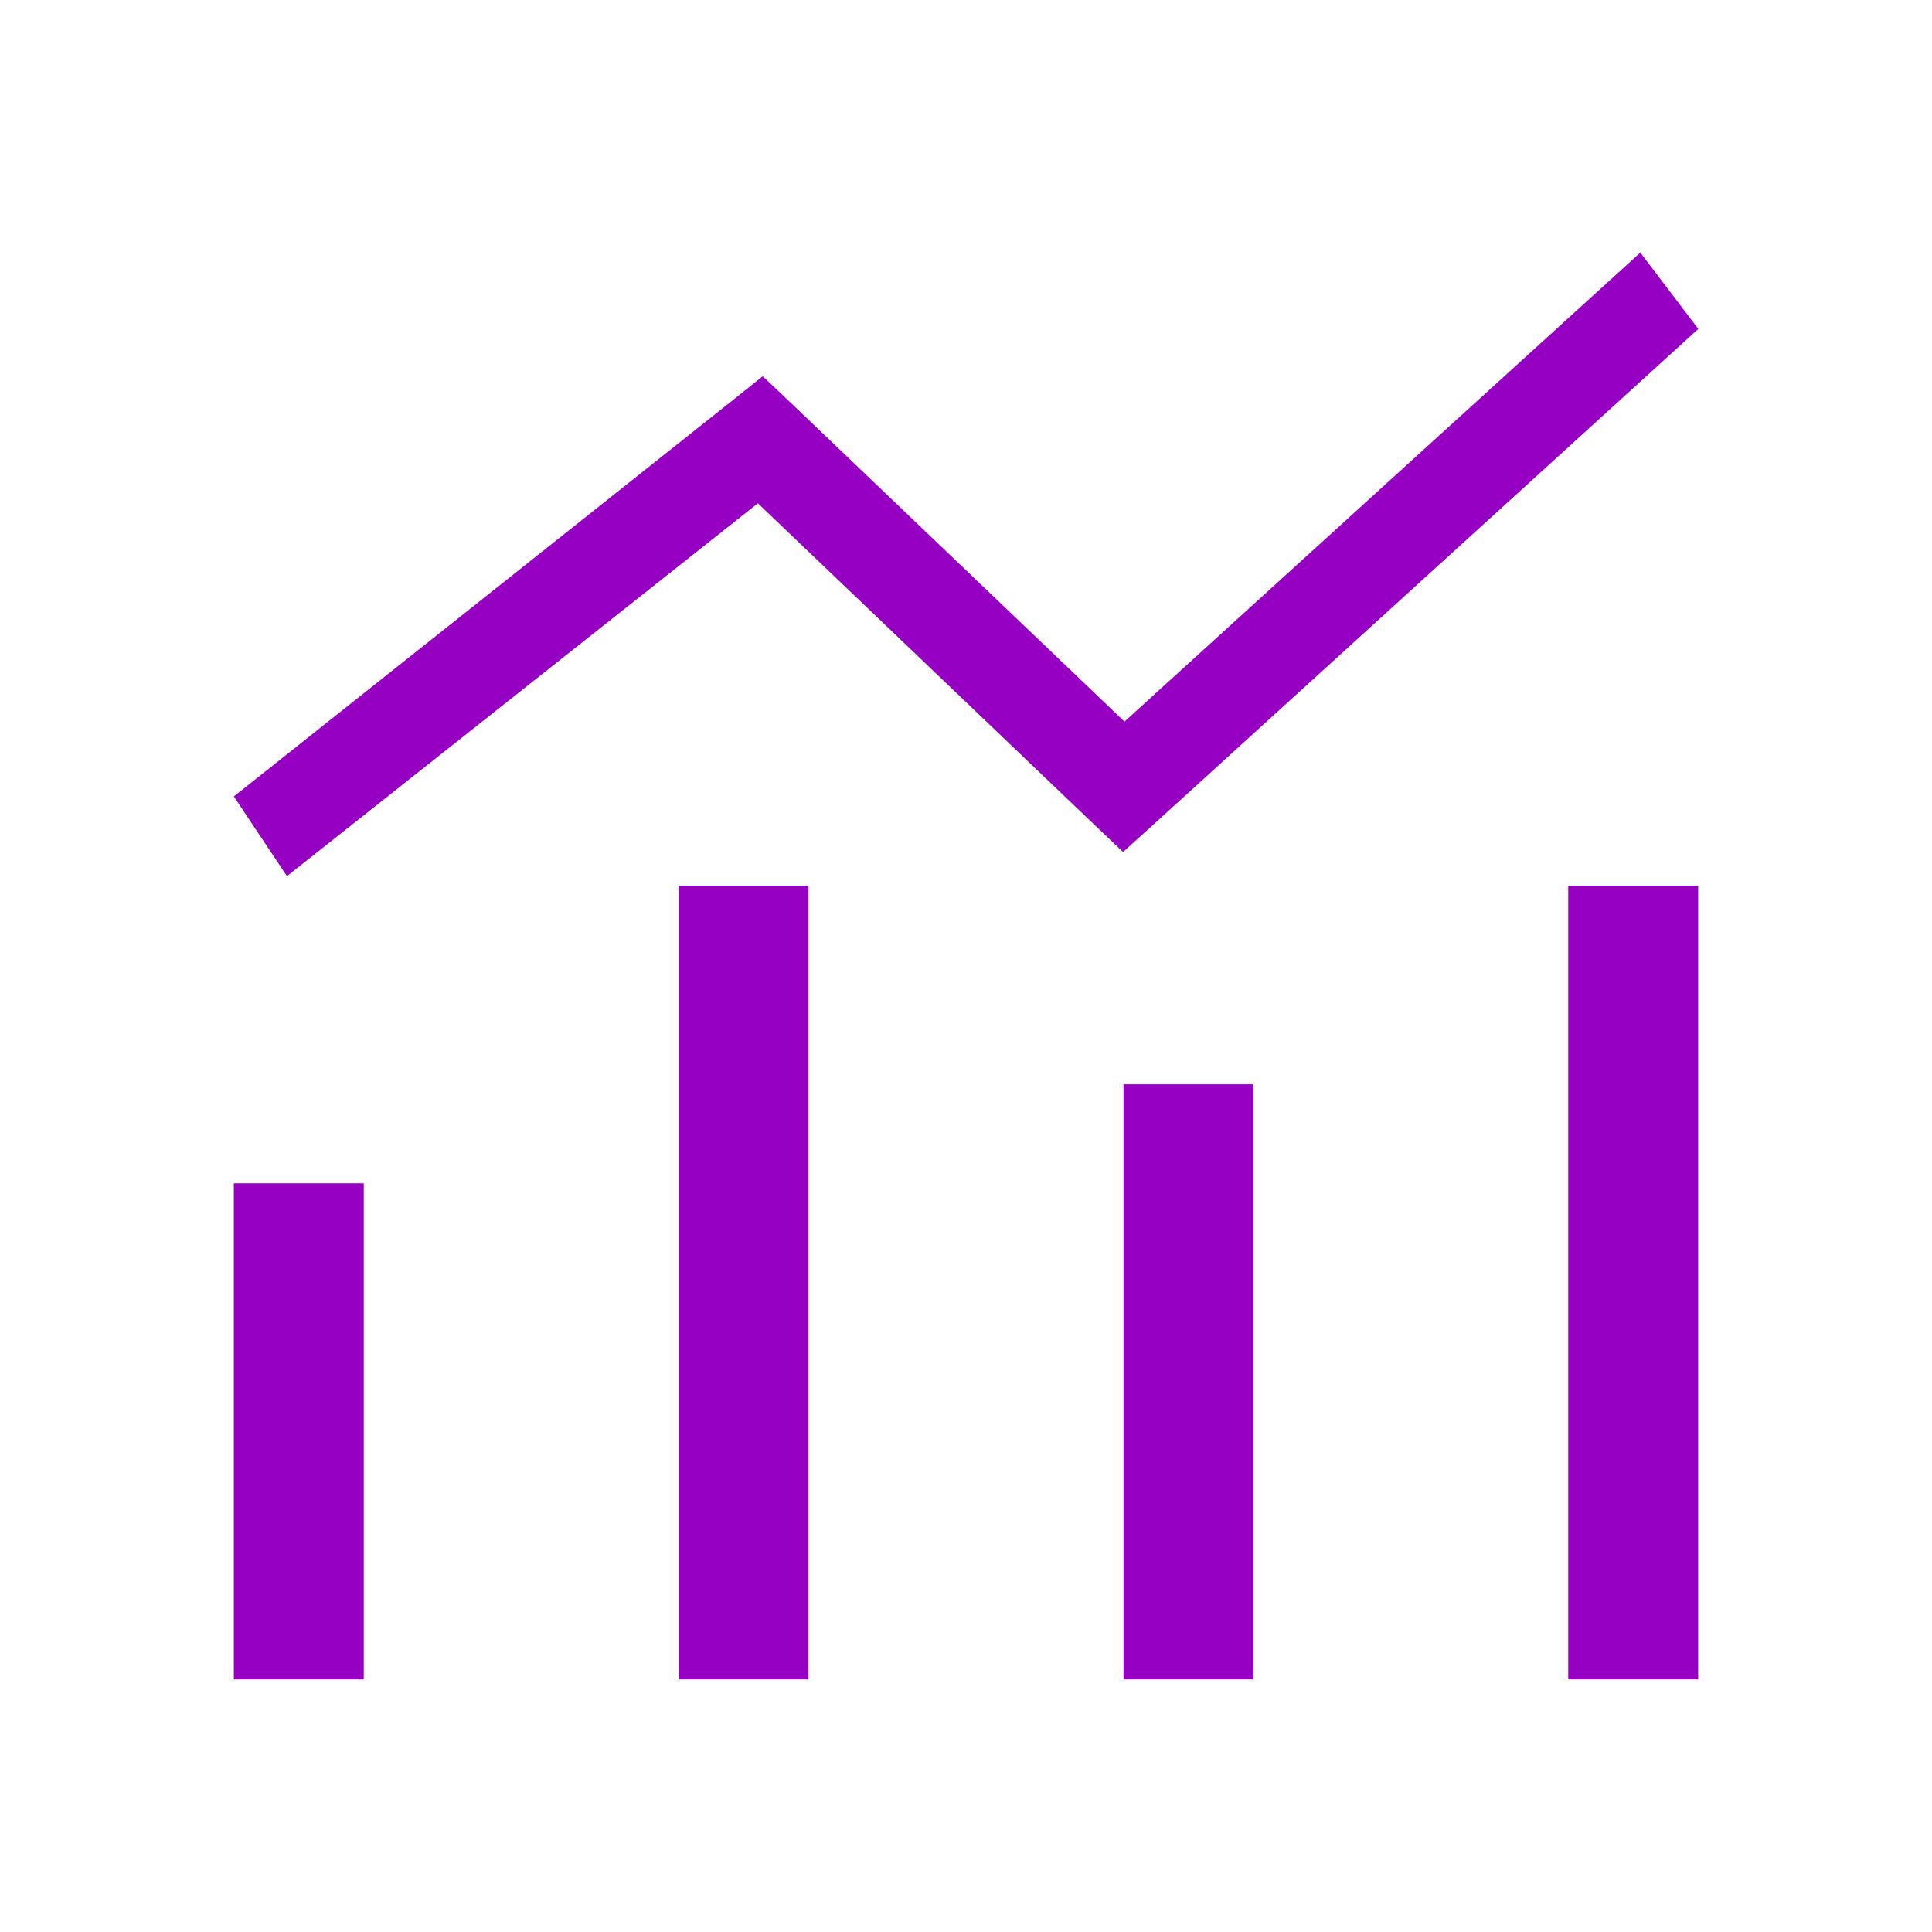 <?xml version="1.0" encoding="UTF-8"?> <svg xmlns="http://www.w3.org/2000/svg" width="60" height="60" viewBox="0 0 60 60" fill="none"><g id="Icons-Extracted_06"><path id="Vector" d="M8.237 36.75H7.262V39.825V49.065V52.155H8.237H9.212H11.297V49.065V39.825V36.75H9.212H8.237Z" fill="#9500C3"></path><path id="Vector_2" d="M50.788 27.51H48.703V30.585V49.065V52.155H50.788H51.763H52.738V49.065V30.585V27.51H51.763H50.788Z" fill="#9500C3"></path><path id="Vector_3" d="M50.942 7.845L34.922 22.41L24.542 12.495L23.687 11.685L22.787 12.405L7.262 24.735L8.912 27.21L23.537 15.63L33.962 25.59L34.877 26.46L35.807 25.62L52.742 10.215L50.942 7.845Z" fill="#9500C3"></path><path id="Vector_4" d="M36.976 33.675H34.891V36.75V49.065V52.155H36.976H36.841H38.926V49.065V36.75V33.675H36.841H36.976Z" fill="#9500C3"></path><path id="Vector_5" d="M22.049 27.51H21.074V30.585V49.065V52.155H22.049H24.134H25.109V49.065V30.585V27.51H24.134H22.049Z" fill="#9500C3"></path></g></svg> 